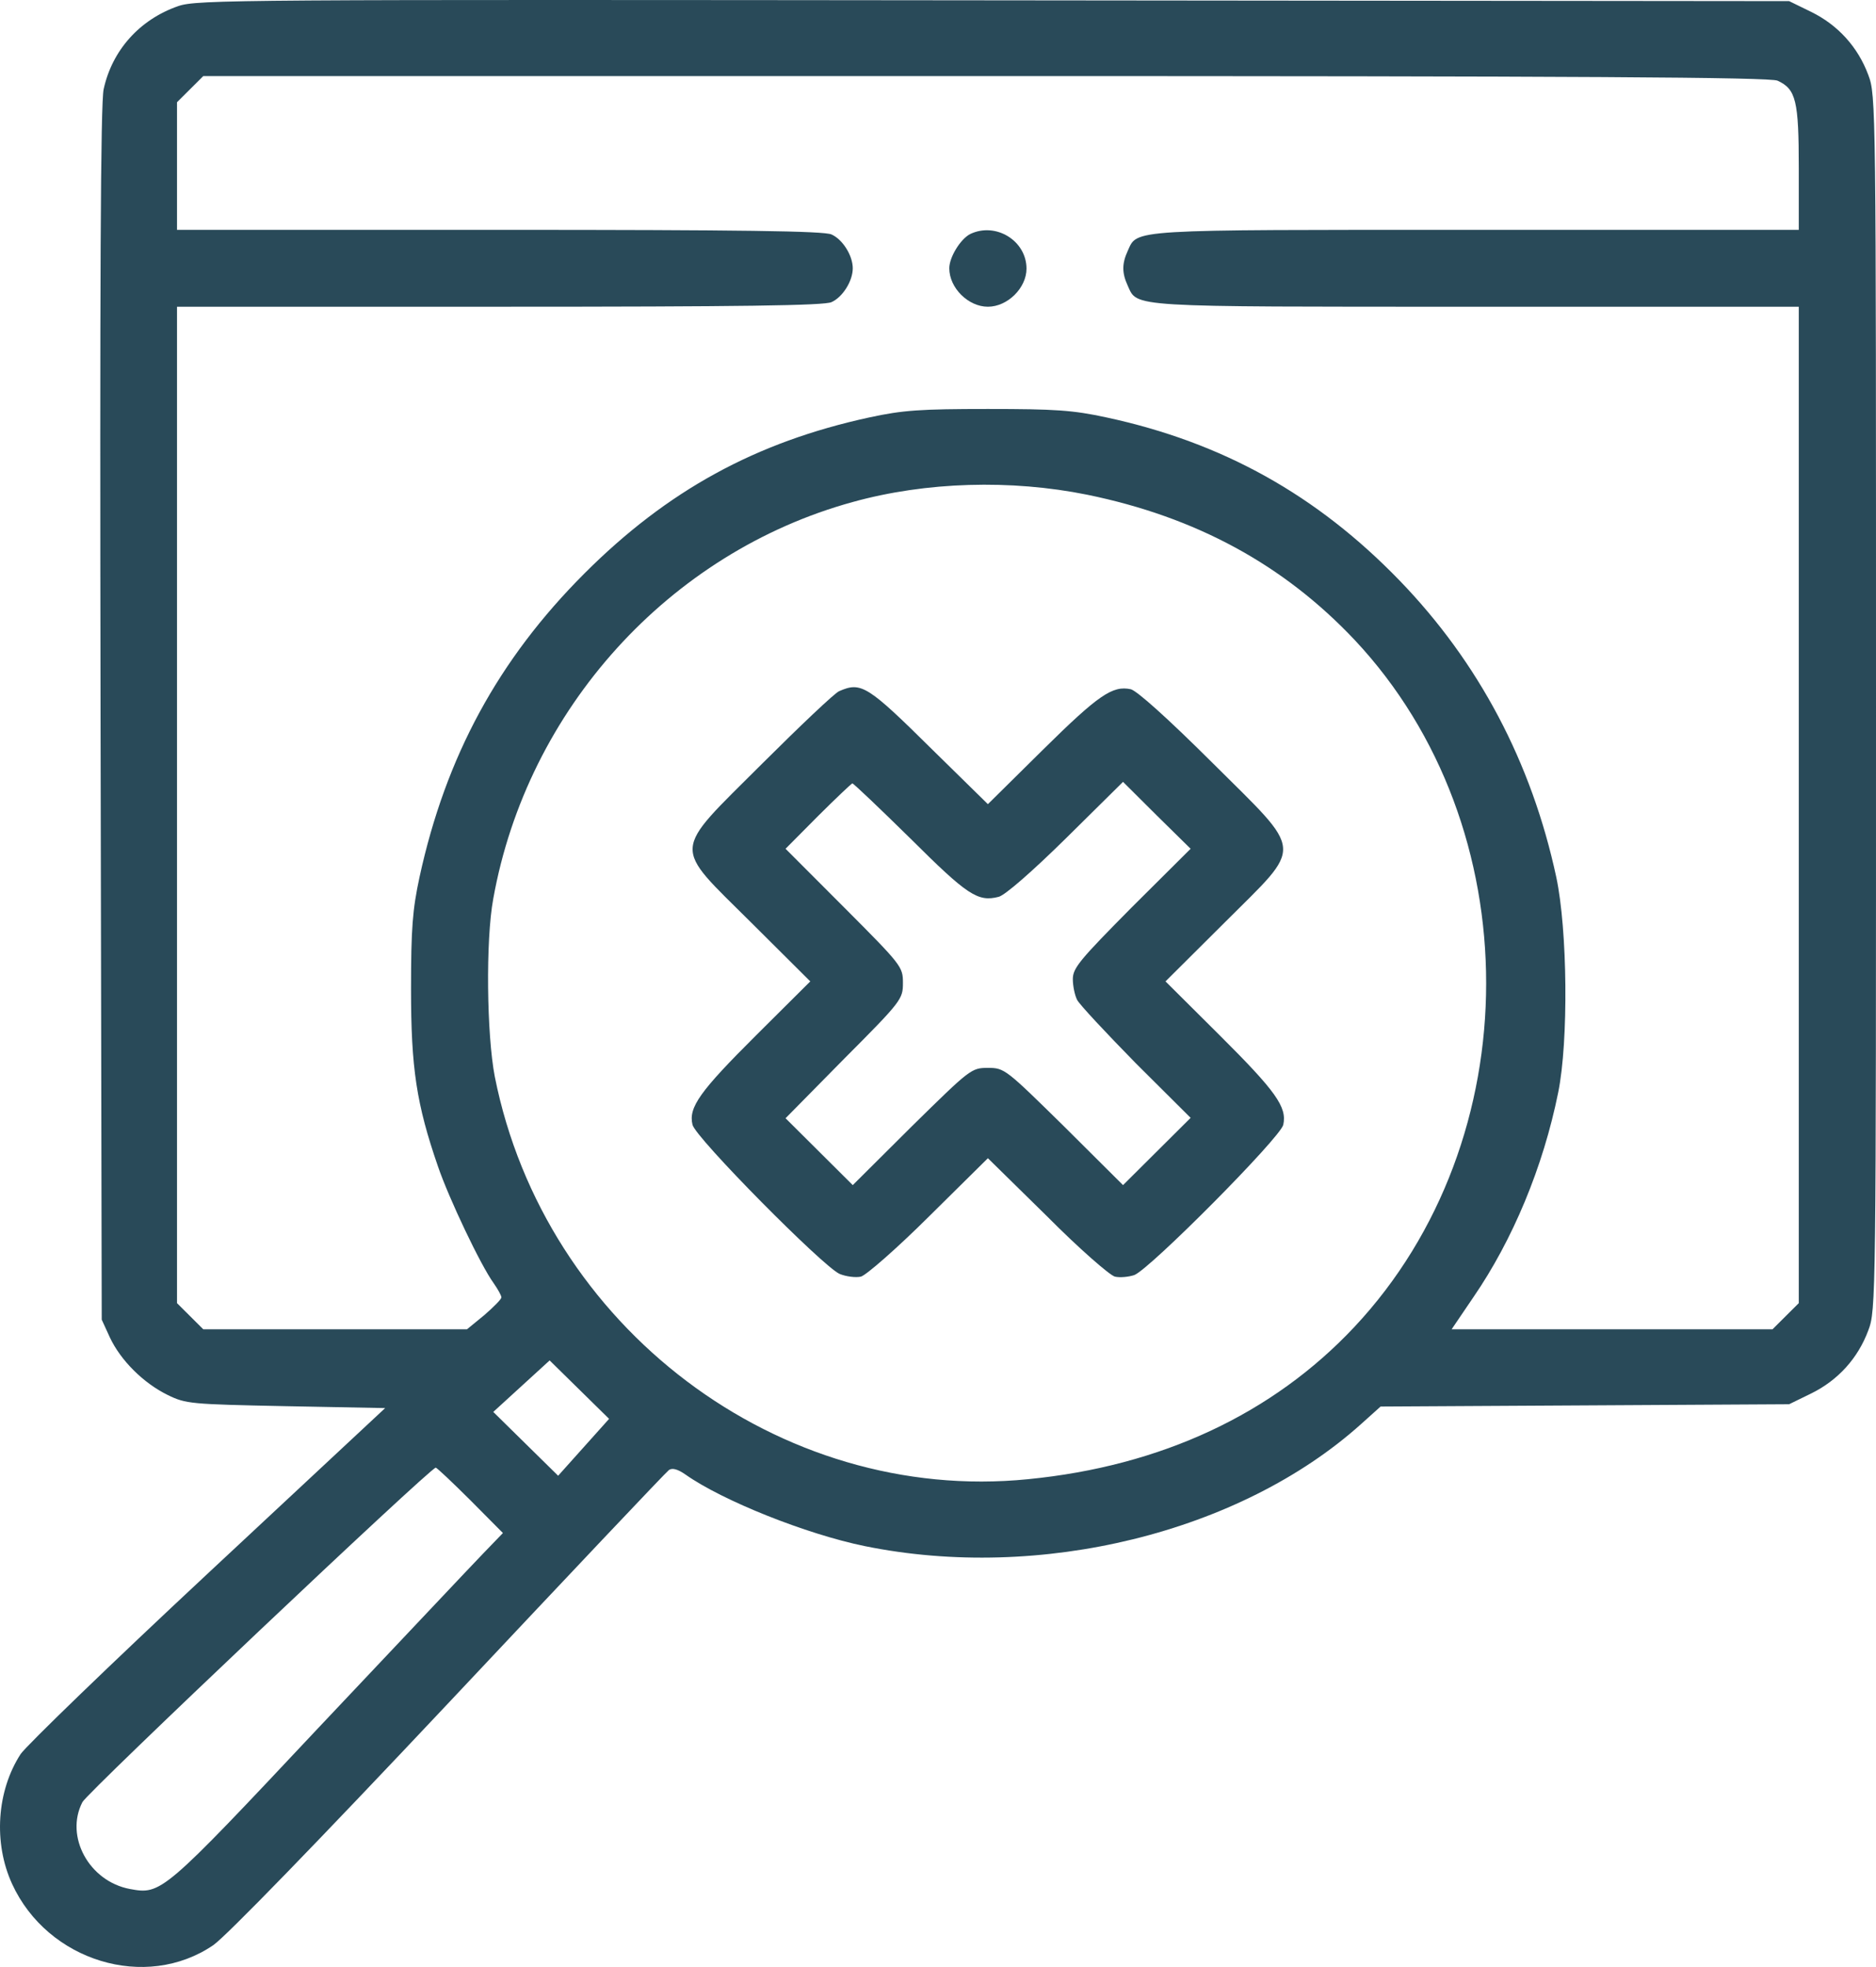 <?xml version="1.0" encoding="UTF-8"?> <svg xmlns="http://www.w3.org/2000/svg" width="62" height="65" viewBox="0 0 62 65" fill="none"><path d="M5.889 0.202C4.612 0.646 3.706 1.663 3.426 2.946C3.323 3.403 3.298 9.399 3.323 23.602L3.362 43.609L3.63 44.194C3.987 44.956 4.74 45.706 5.544 46.099C6.144 46.392 6.297 46.404 9.449 46.468L12.729 46.531L6.871 51.994C3.655 54.992 0.873 57.685 0.682 57.964C-0.109 59.184 -0.224 60.899 0.401 62.258C1.575 64.811 4.817 65.802 7.05 64.278C7.471 63.986 10.483 60.886 14.847 56.249C18.752 52.095 22.019 48.64 22.108 48.577C22.223 48.5 22.402 48.551 22.657 48.729C23.882 49.593 26.651 50.698 28.578 51.092C34.372 52.273 40.982 50.647 44.976 47.065L45.627 46.48L59.129 46.404L59.856 46.049C60.737 45.617 61.4 44.893 61.745 43.965C62 43.292 62 43 62 23.221C62 3.441 62 3.149 61.745 2.476C61.4 1.548 60.737 0.824 59.856 0.392L59.129 0.037L32.84 0.011C7.867 -0.014 6.514 -0.014 5.889 0.202ZM58.746 2.666C59.358 2.946 59.448 3.327 59.448 5.563V7.595H48.792C37.205 7.595 37.6 7.57 37.269 8.294C37.077 8.713 37.077 9.018 37.269 9.437C37.6 10.161 37.205 10.136 48.792 10.136H59.448V43.063L58.58 43.927H47.975L48.69 42.873C49.992 40.98 51 38.566 51.497 36.102C51.842 34.4 51.804 30.728 51.434 28.988C50.617 25.189 48.869 21.887 46.252 19.181C43.522 16.361 40.408 14.62 36.567 13.794C35.456 13.553 34.87 13.515 32.649 13.515C30.428 13.515 29.841 13.553 28.731 13.794C24.979 14.608 22.057 16.208 19.313 18.952C16.468 21.798 14.732 24.999 13.864 28.988C13.635 30.055 13.584 30.677 13.584 32.685C13.584 35.301 13.762 36.483 14.477 38.553C14.834 39.595 15.881 41.806 16.314 42.403C16.455 42.606 16.57 42.809 16.57 42.873C16.57 42.936 16.314 43.19 16.008 43.457L15.434 43.927H6.718L5.85 43.063V10.136H16.506C24.482 10.136 27.238 10.098 27.481 9.984C27.851 9.818 28.183 9.285 28.183 8.866C28.183 8.446 27.851 7.913 27.481 7.748C27.238 7.633 24.482 7.595 16.506 7.595H5.85V3.378L6.718 2.514H32.572C52.34 2.514 58.491 2.552 58.746 2.666ZM35.929 16.348C39.527 17.085 42.424 18.66 44.772 21.15C50.566 27.324 50.566 37.664 44.76 43.851C42.067 46.722 38.379 48.45 33.976 48.881C25.745 49.707 17.999 43.851 16.353 35.581C16.085 34.196 16.047 31.071 16.302 29.699C17.425 23.436 22.121 18.253 28.183 16.589C30.607 15.916 33.415 15.84 35.929 16.348ZM18.446 48.767L16.302 46.658L18.165 44.956L20.13 46.887L18.446 48.767ZM15.549 49.58L16.621 50.66L15.983 51.321C15.625 51.689 13.175 54.293 10.521 57.1C5.378 62.576 5.327 62.614 4.293 62.423C2.941 62.169 2.137 60.683 2.724 59.552C2.89 59.222 14.222 48.5 14.4 48.5C14.439 48.5 14.949 48.983 15.549 49.58Z" fill="#294A59"></path><path d="M32.062 7.735C31.743 7.9 31.373 8.497 31.373 8.866C31.373 9.513 31.998 10.136 32.649 10.136C33.3 10.136 33.925 9.513 33.925 8.878C33.925 7.951 32.904 7.329 32.062 7.735Z" fill="#294A59"></path><path d="M27.736 22.839C27.596 22.89 26.447 23.983 25.184 25.24C22.172 28.251 22.198 27.87 24.839 30.5L26.779 32.431L24.992 34.209C23.129 36.064 22.746 36.597 22.887 37.169C22.989 37.601 27.2 41.856 27.749 42.098C27.966 42.187 28.285 42.225 28.451 42.187C28.616 42.149 29.637 41.259 30.709 40.192L32.649 38.274L34.602 40.192C35.661 41.259 36.682 42.149 36.847 42.187C37.013 42.225 37.294 42.199 37.486 42.136C37.996 41.945 42.322 37.588 42.411 37.169C42.539 36.584 42.169 36.064 40.306 34.209L38.519 32.431L40.459 30.5C43.1 27.857 43.139 28.264 40.05 25.189C38.583 23.729 37.575 22.827 37.371 22.776C36.771 22.649 36.312 22.954 34.461 24.783L32.649 26.574L30.824 24.783C28.668 22.649 28.463 22.522 27.736 22.839ZM30.097 27.718C31.973 29.585 32.317 29.814 33.006 29.636C33.211 29.585 34.091 28.823 35.239 27.692L37.115 25.837L38.226 26.943L39.349 28.048L37.396 29.991C35.699 31.706 35.456 31.986 35.456 32.354C35.456 32.583 35.52 32.888 35.597 33.04C35.673 33.193 36.554 34.133 37.537 35.136L39.349 36.94L37.115 39.163L35.163 37.22C33.236 35.327 33.198 35.289 32.649 35.289C32.1 35.289 32.062 35.327 30.135 37.22L28.183 39.163L25.962 36.953L27.902 34.984C29.803 33.078 29.841 33.015 29.841 32.481C29.841 31.948 29.803 31.897 27.902 29.991L25.962 28.048L27.034 26.968C27.634 26.371 28.144 25.888 28.17 25.888C28.208 25.888 29.076 26.714 30.097 27.718Z" fill="#294A59"></path></svg> 